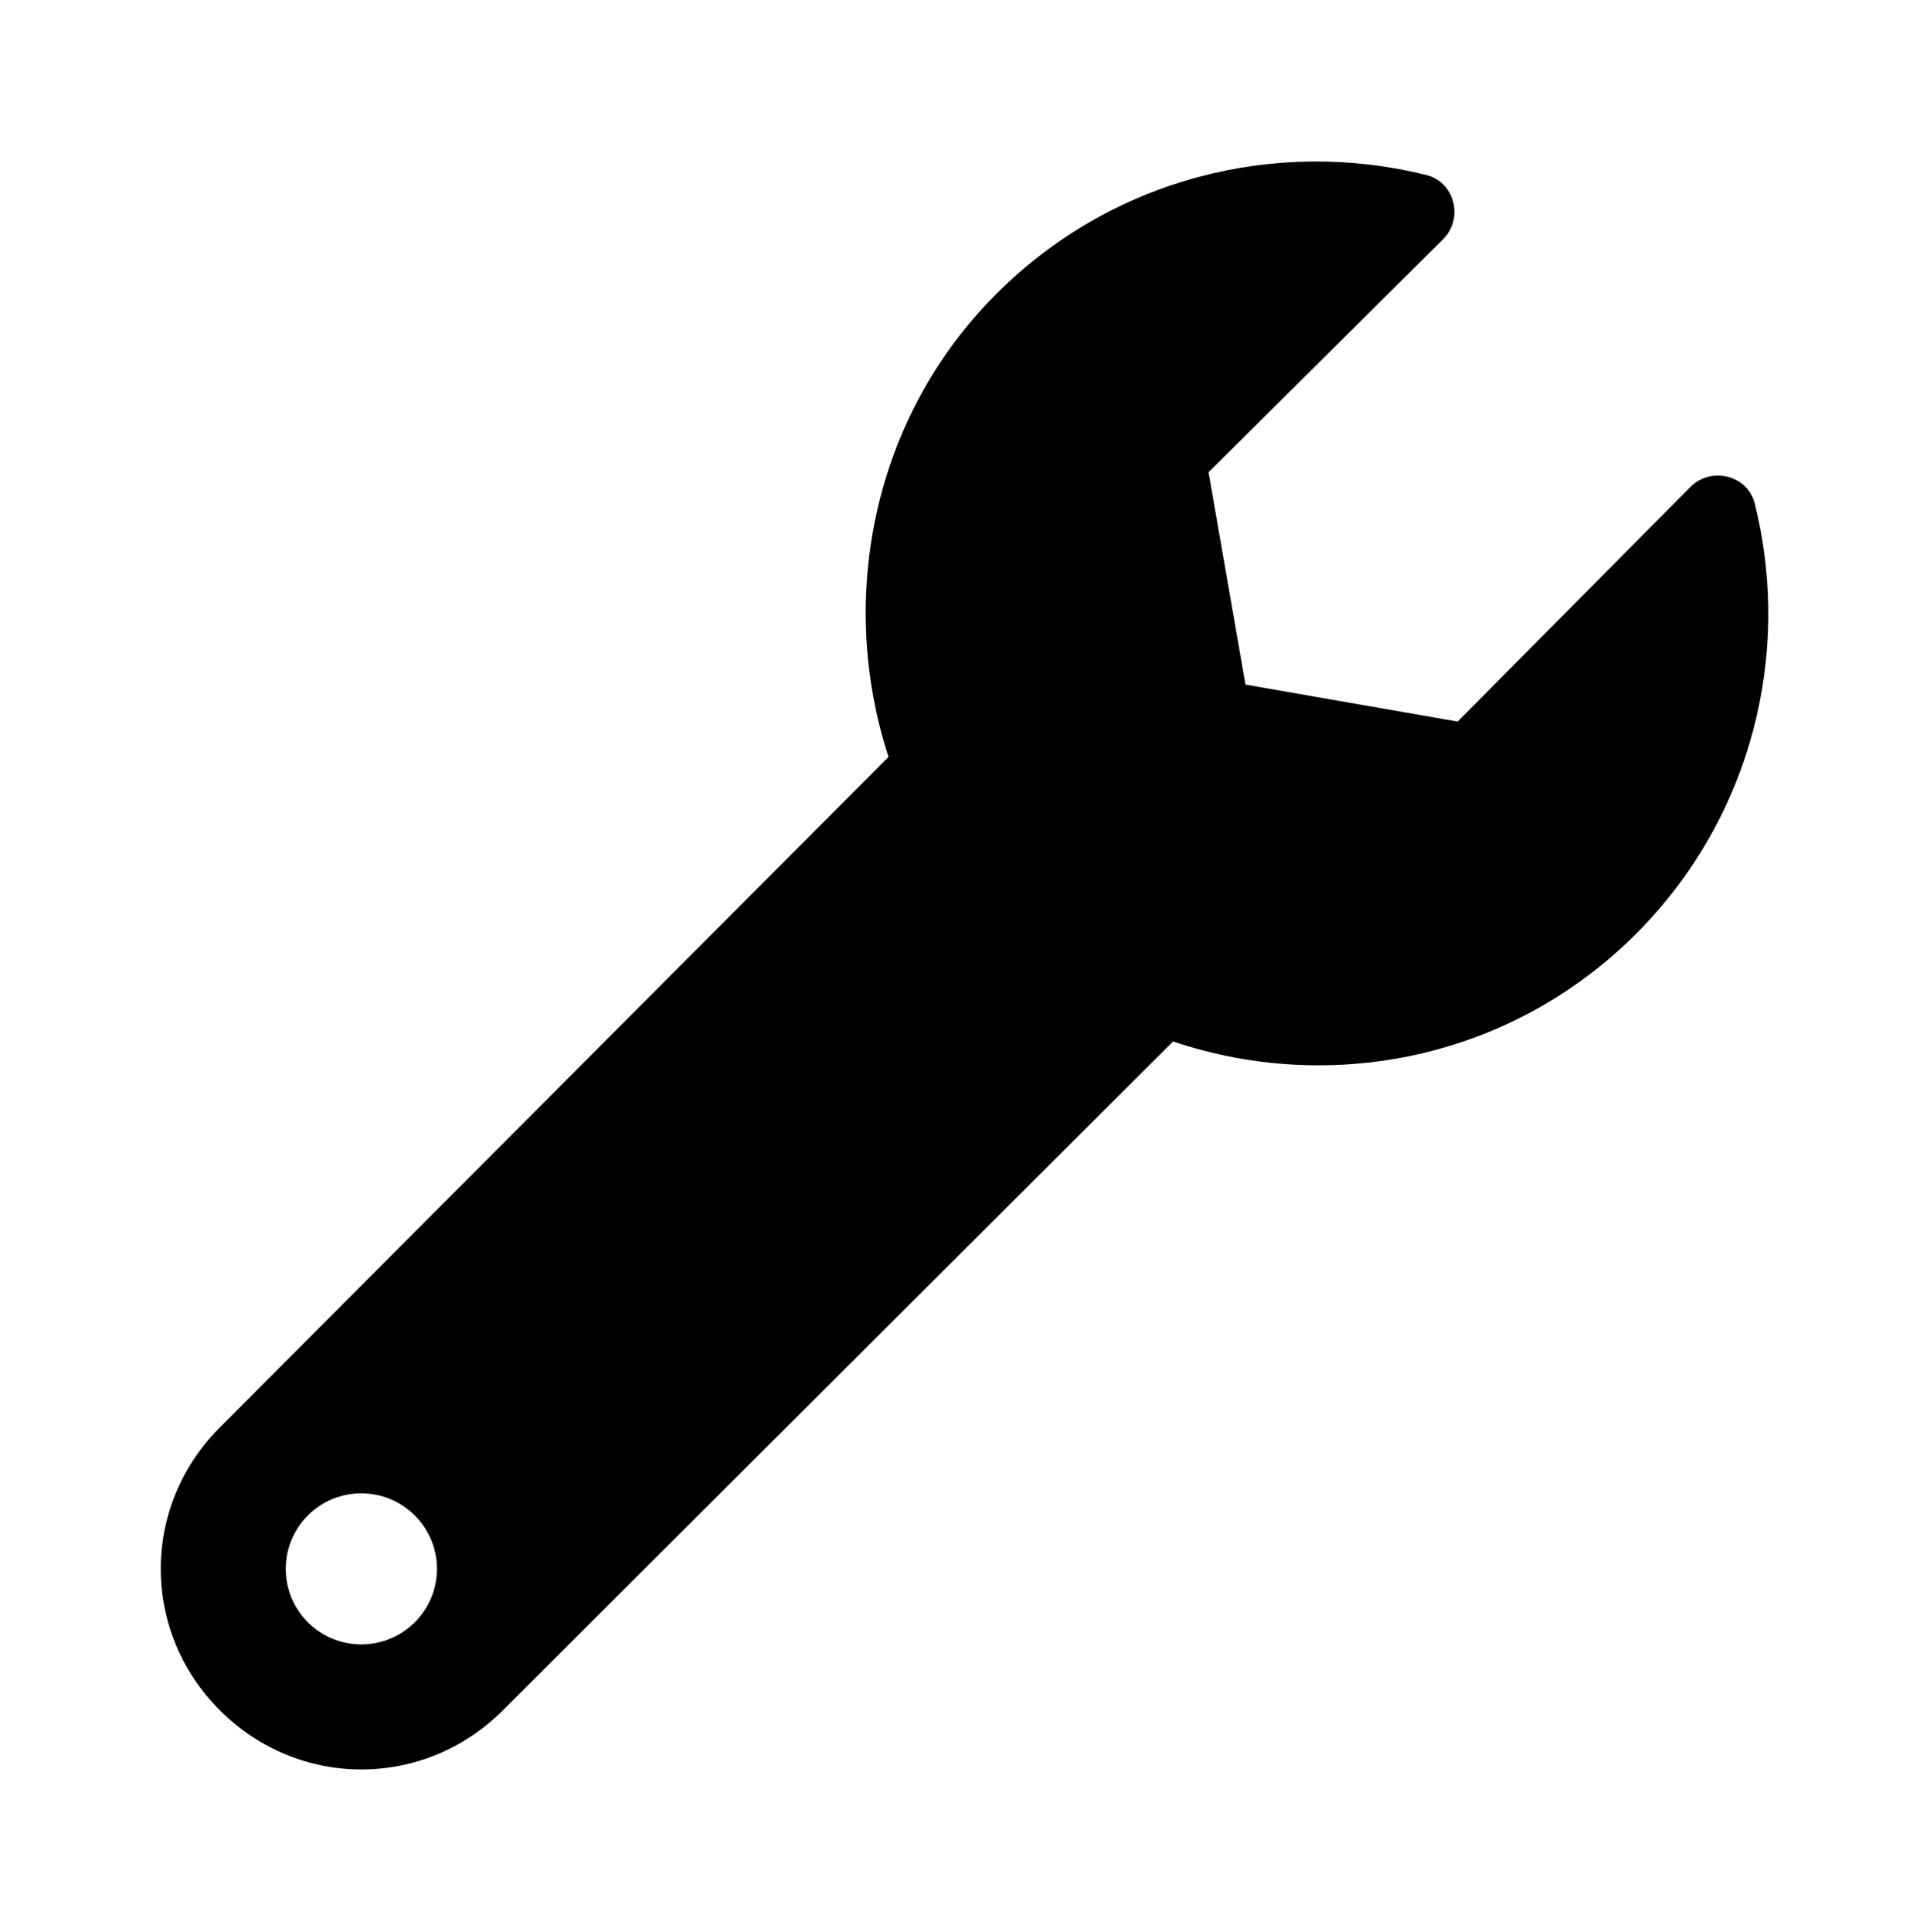 <?xml version='1.0' encoding='UTF-8'?>
<!-- This file was generated by dvisvgm 2.13.3 -->
<svg version='1.1' xmlns='http://www.w3.org/2000/svg' xmlns:xlink='http://www.w3.org/1999/xlink' viewBox='-192.44 -192.44 31.973 32'>
<title>\faWrench</title>
<desc Packages='' CommandUnicode='U+1F527' UnicodePackages='[utf8]{inputenc}'/>
<defs>
<path id='g0-229' d='M9.883-6.595C9.843-6.775 9.614-6.834 9.484-6.705L8.04-5.25L6.725-5.479L6.496-6.795L7.95-8.239C8.08-8.369 8.02-8.598 7.841-8.638C6.914-8.867 5.898-8.618 5.181-7.9C4.413-7.133 4.194-6.007 4.513-5.031L.369-.877C-.12-.389-.12 .389 .369 .877S1.634 1.365 2.122 .877L6.276-3.268C7.253-2.939 8.369-3.158 9.146-3.935C9.863-4.653 10.112-5.669 9.883-6.595ZM1.245 .468C.986 .468 .777 .259 .777 0S.986-.468 1.245-.468S1.714-.259 1.714 0S1.504 .468 1.245 .468Z'/>
</defs>
<g id='page1' transform='scale(2.673)'>
<use x='-71' y='-62.273' xlink:href='#g0-229'/>
</g>
</svg>
